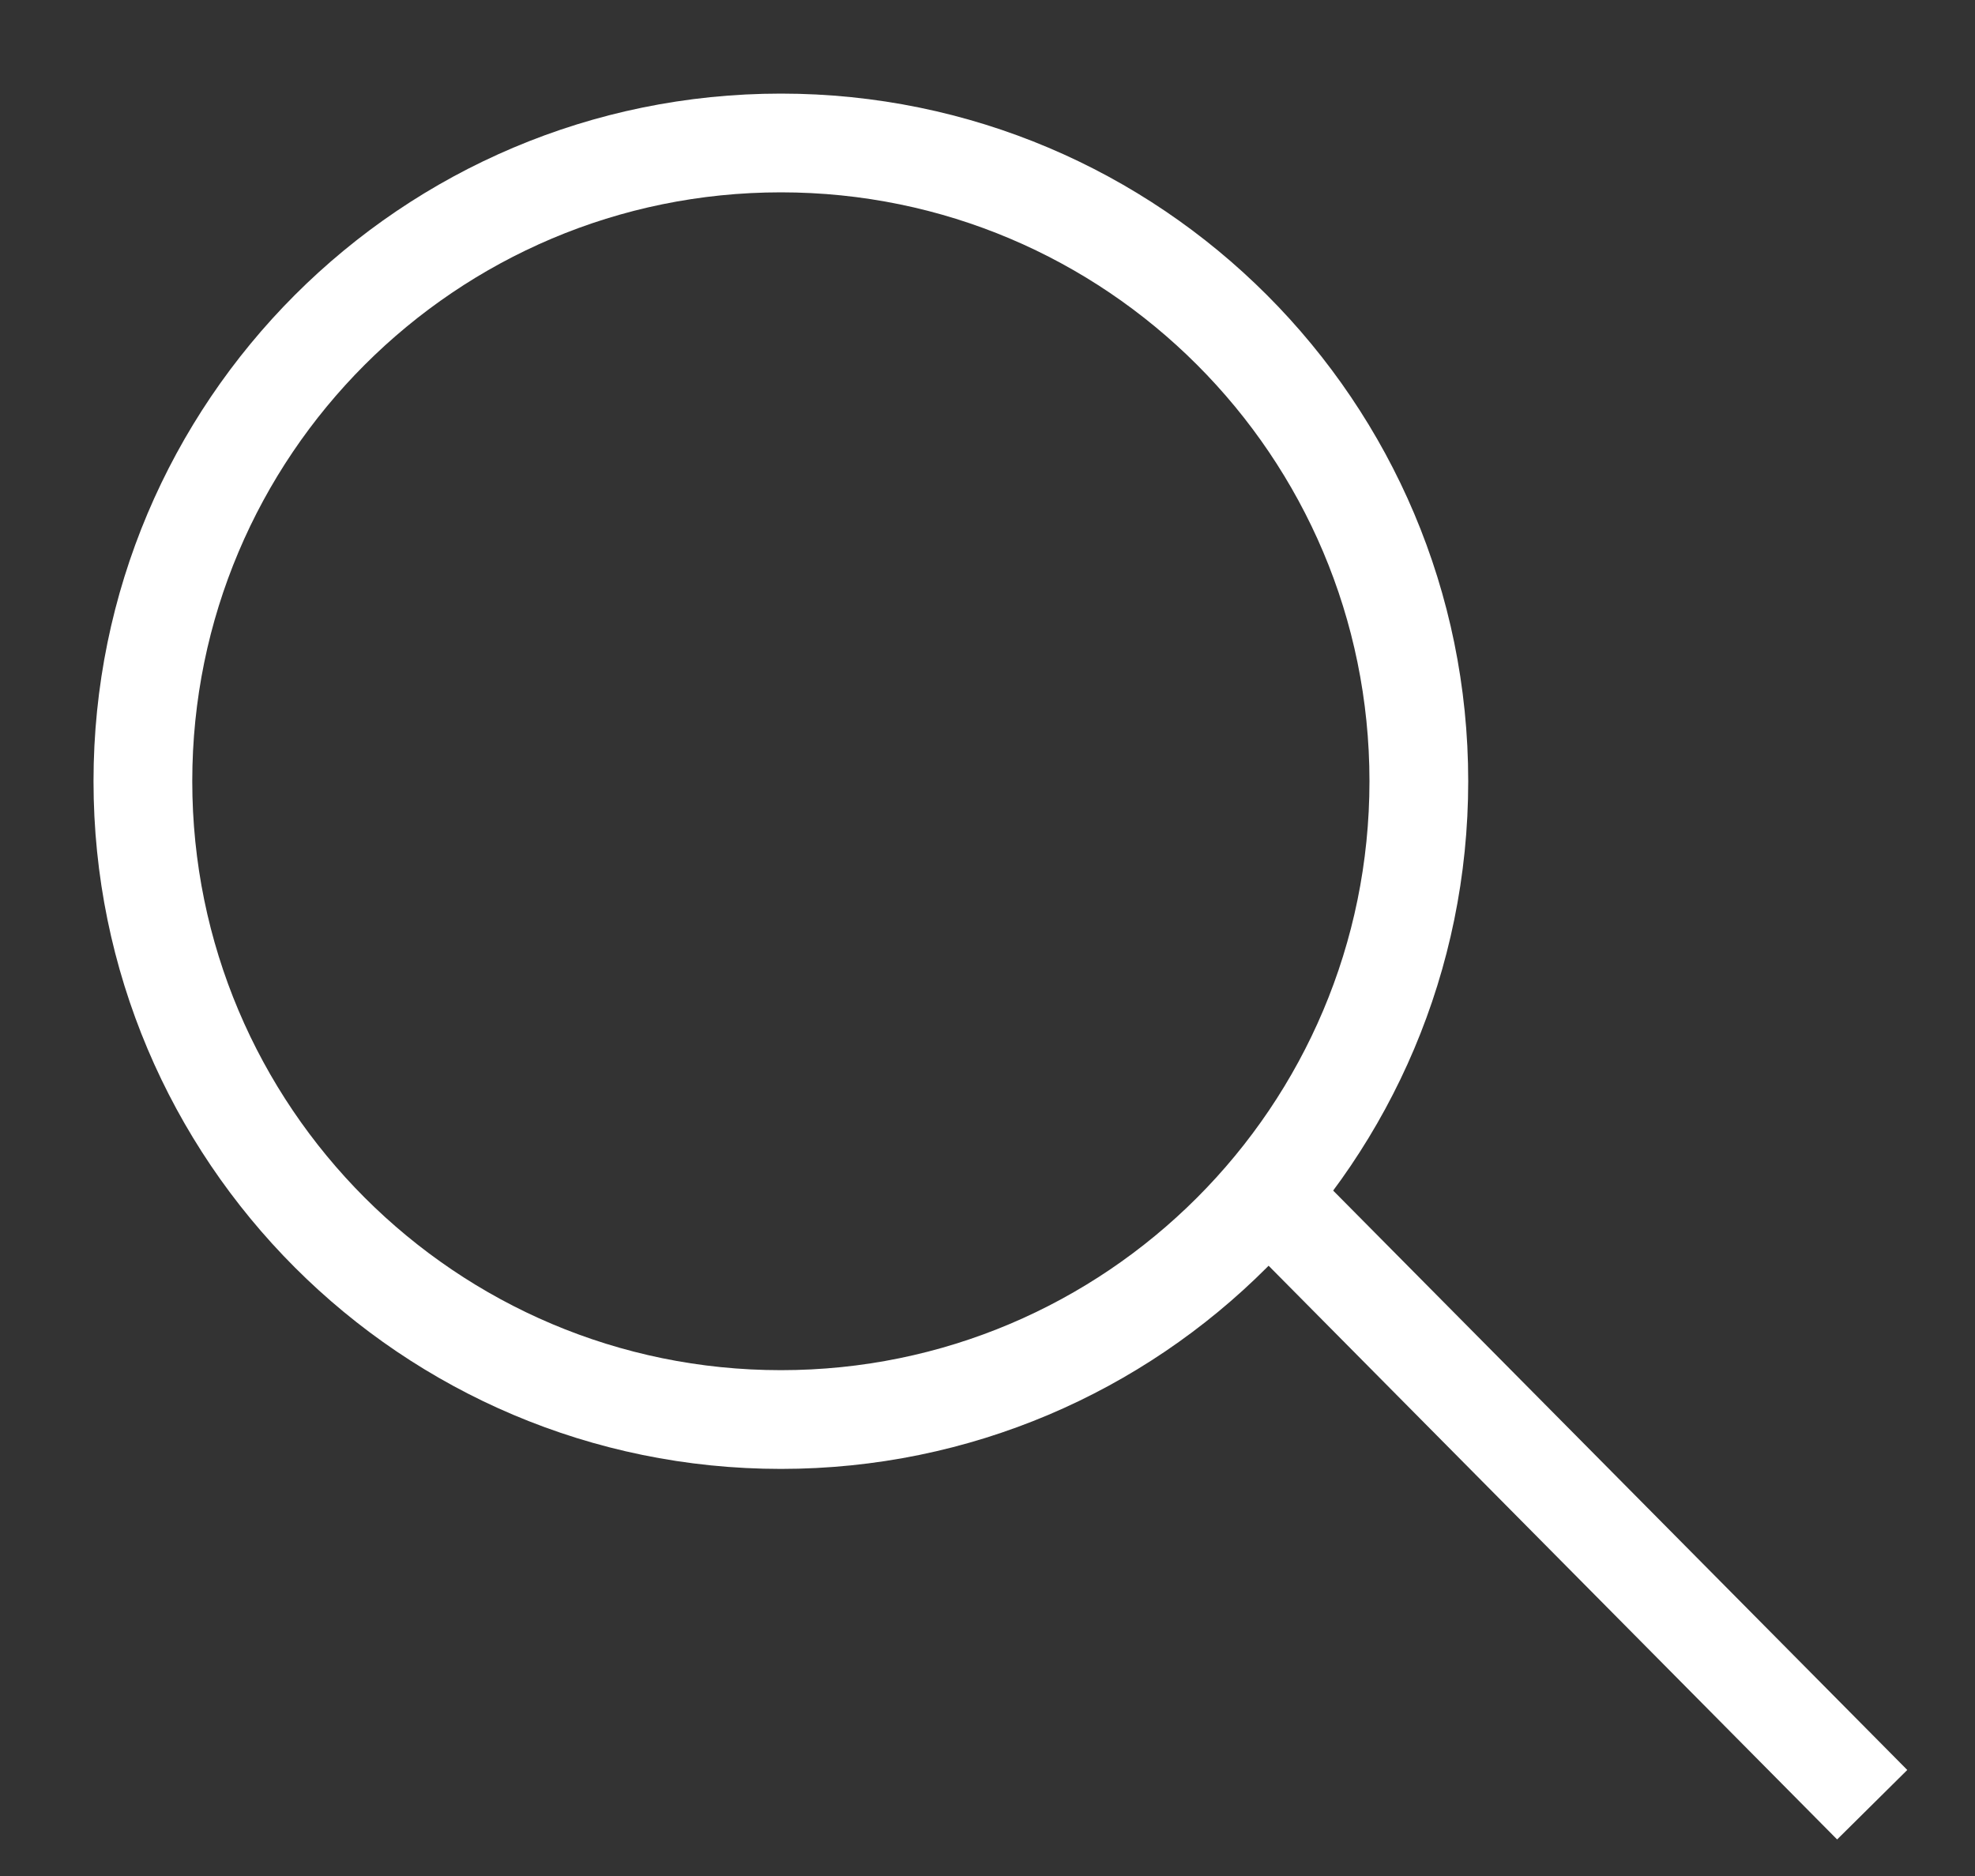 <svg width="20px" height="19px" viewBox="0 0 20 19" version="1.1" xmlns="http://www.w3.org/2000/svg" xmlns:xlink="http://www.w3.org/1999/xlink">
    <rect x="0" y="0" width="20" height="19" fill="#333333" stroke="none"/>
    <!-- Generator: Sketch 42 (36781) - http://www.bohemiancoding.com/sketch -->
    <title>Page 1</title>
    <desc>Created with Sketch.</desc>
    <defs></defs>
    <g id="Symbols" stroke="none" stroke-width="1" fill="none" fill-rule="evenodd">
        <g id="HEADER-/-search-opened" transform="translate(-200, -1)" stroke="#fff">
            <g id="Page-1" transform="translate(201, 2)">
                <path d="M13.368,6.912 C13.368,10.482 10.475,13.377 6.908,13.377 C3.34,13.377 0.447,10.482 0.447,6.912 C0.447,3.342 3.34,0.448 6.908,0.448 C10.475,0.448 13.368,3.342 13.368,6.912 L13.368,6.912 Z" id="Stroke-1"></path>
                <path d="M11.831,11.093 L17.959,17.278" id="Stroke-3"></path>
            </g>
        </g>
    </g>
</svg>